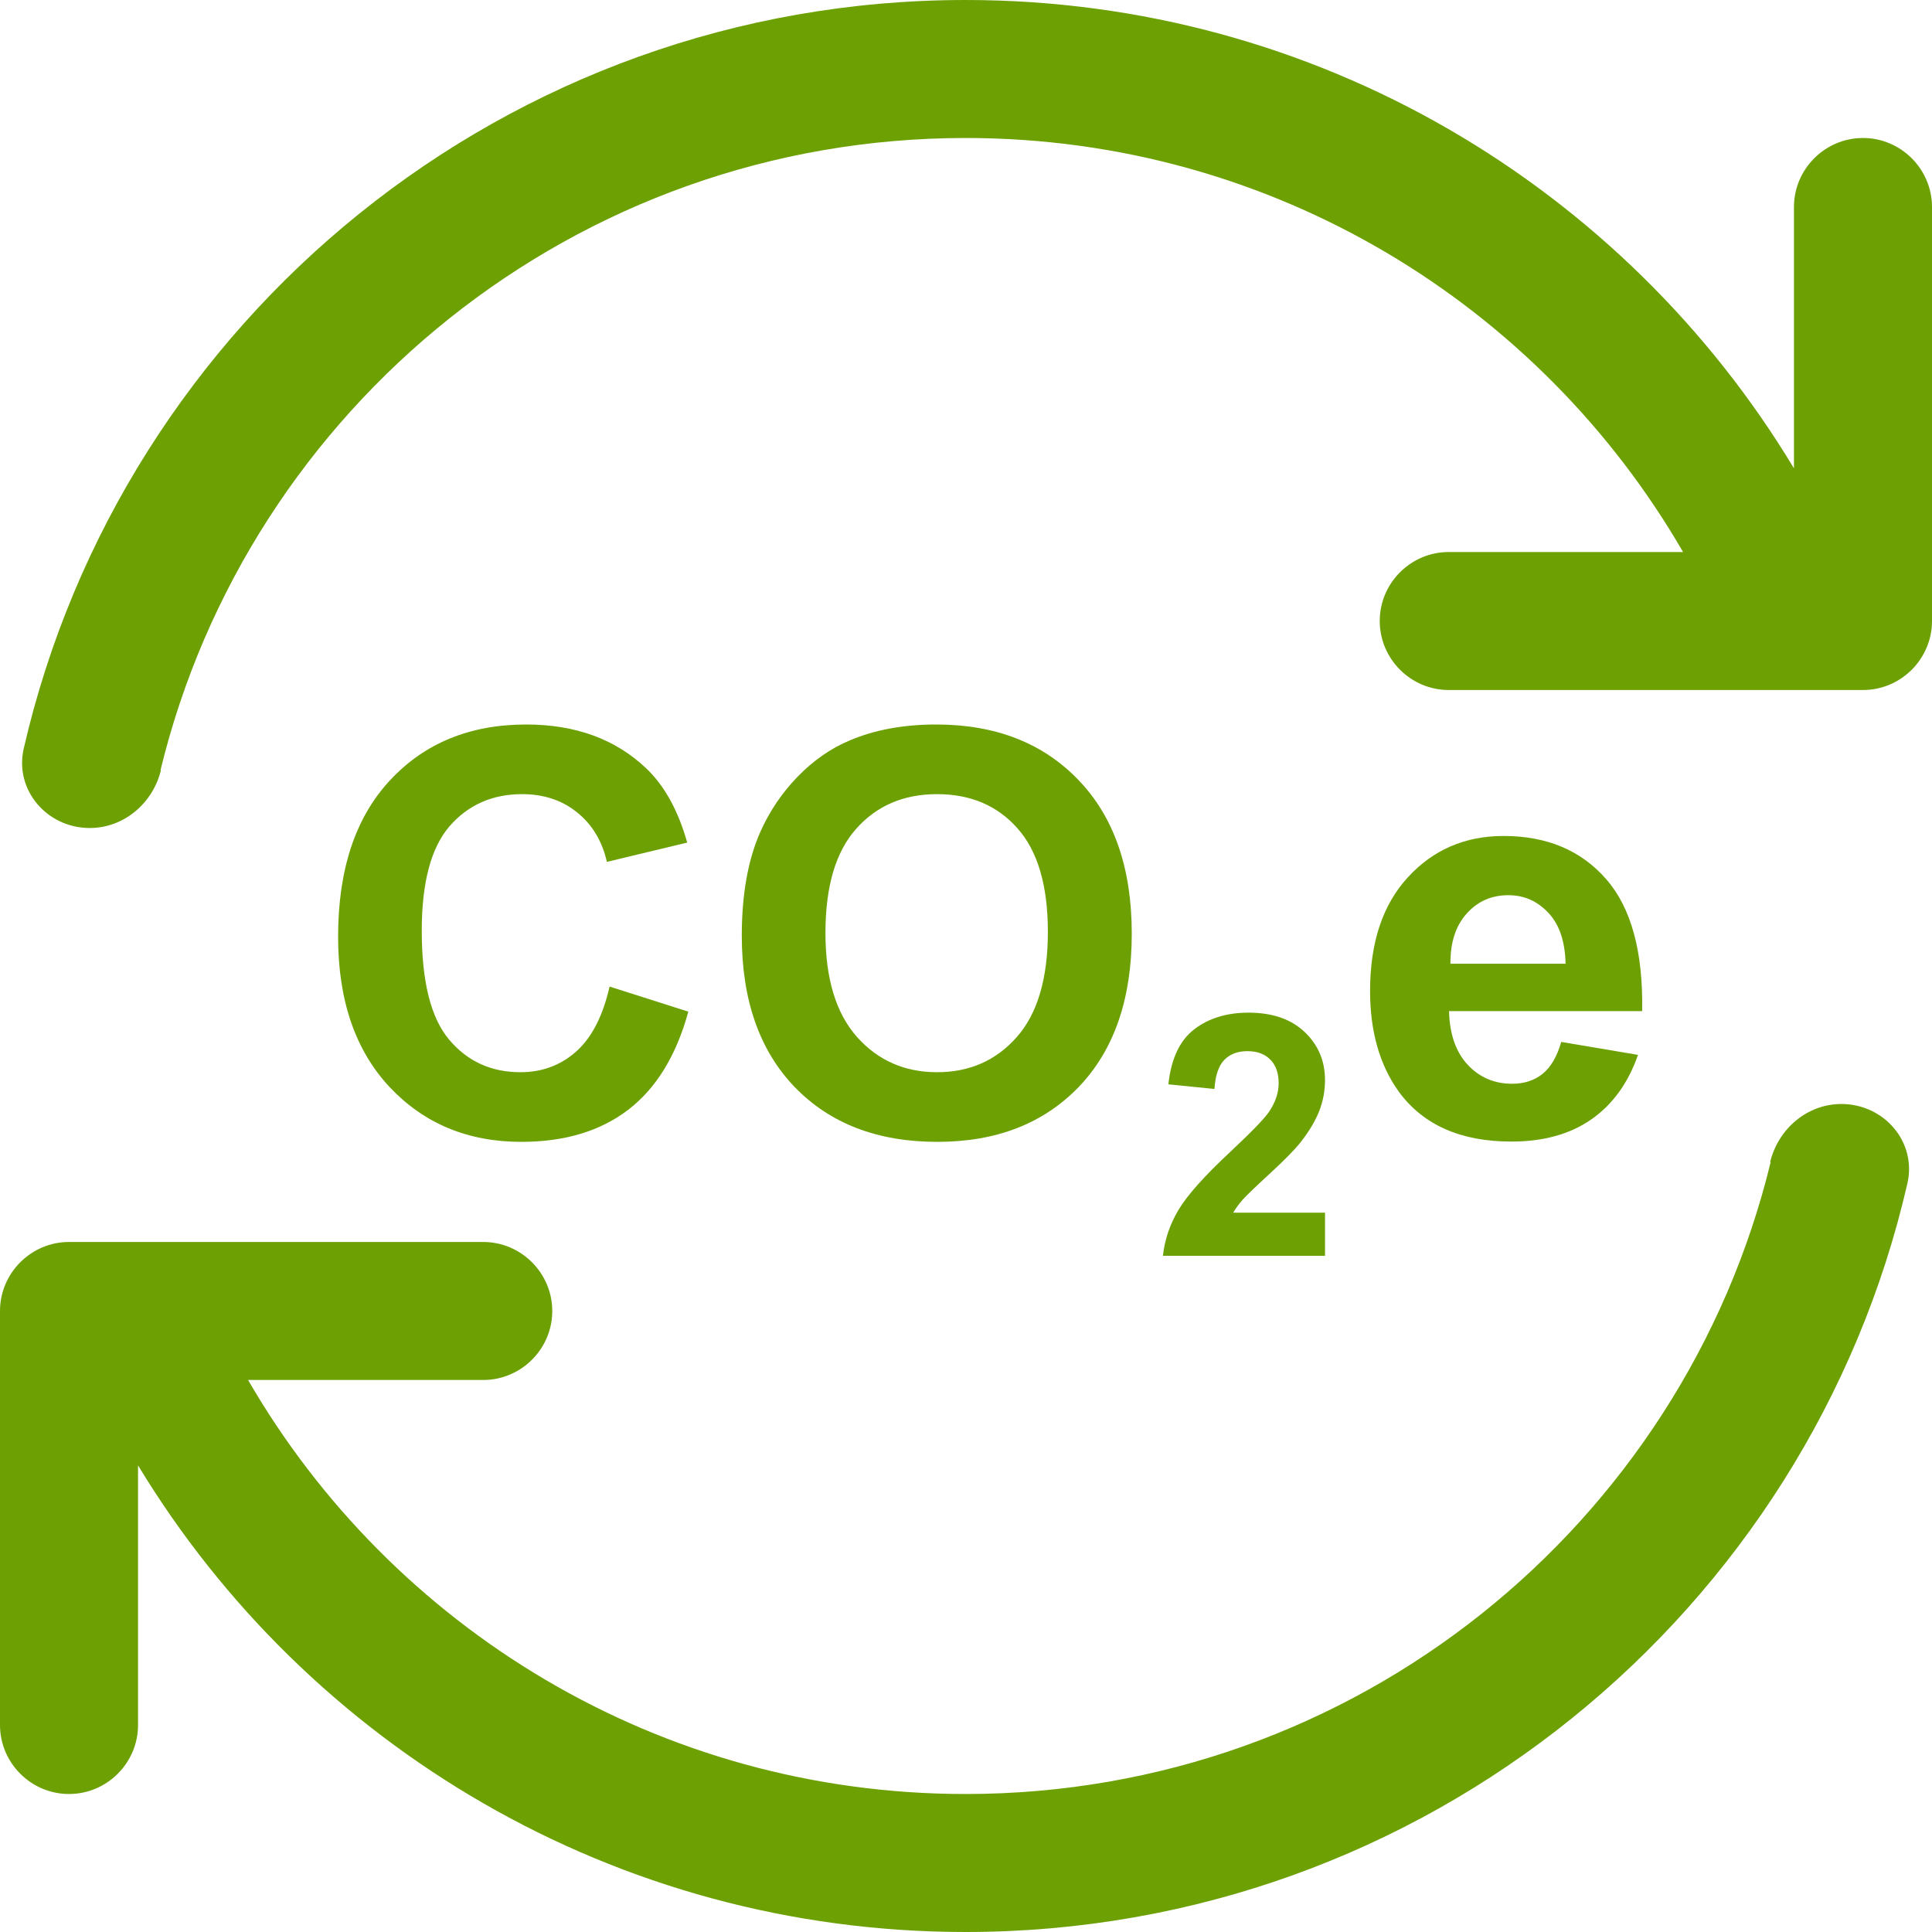 <svg width="40" height="40" viewBox="0 0 40 40" fill="none" xmlns="http://www.w3.org/2000/svg">
<path d="M3.323 15.946C5.145 8.438 11.916 2.857 19.991 2.857C26.342 2.857 31.88 6.304 34.846 11.429H29.995C29.209 11.429 28.566 12.071 28.566 12.857C28.566 13.643 29.209 14.286 29.995 14.286H37.204H38.571C39.357 14.286 40 13.643 40 12.857V4.286C40 3.5 39.357 2.857 38.571 2.857C37.785 2.857 37.142 3.5 37.142 4.286V9.696C33.64 3.884 27.271 0 19.991 0C10.487 0 2.528 6.625 0.491 15.5C0.295 16.357 0.974 17.143 1.858 17.143C2.564 17.143 3.162 16.634 3.332 15.946H3.323ZM36.659 24.062C34.837 31.562 28.066 37.143 19.991 37.143C13.64 37.143 8.102 33.696 5.136 28.571H10.005C10.79 28.571 11.434 27.929 11.434 27.143C11.434 26.357 10.79 25.714 10.005 25.714H2.778H1.429C0.643 25.714 0 26.357 0 27.143V35.714C0 36.5 0.643 37.143 1.429 37.143C2.215 37.143 2.858 36.5 2.858 35.714V30.339C6.36 36.125 12.729 40 19.991 40C29.495 40 37.454 33.375 39.491 24.5C39.687 23.643 39.008 22.857 38.124 22.857C37.419 22.857 36.82 23.366 36.65 24.054L36.659 24.062Z" fill="#6CA003"/>
<path d="M12.621 20.426L14.251 20.945C14.001 21.857 13.585 22.535 13.002 22.98C12.423 23.421 11.686 23.641 10.793 23.641C9.688 23.641 8.779 23.263 8.067 22.507C7.356 21.747 7 20.709 7 19.395C7 18.004 7.358 16.925 8.073 16.157C8.789 15.386 9.729 15 10.895 15C11.913 15 12.741 15.302 13.377 15.906C13.755 16.264 14.039 16.776 14.228 17.445L12.565 17.844C12.466 17.411 12.26 17.069 11.946 16.818C11.635 16.567 11.257 16.442 10.81 16.442C10.193 16.442 9.691 16.664 9.305 17.109C8.923 17.554 8.732 18.274 8.732 19.269C8.732 20.326 8.921 21.078 9.3 21.526C9.678 21.975 10.17 22.199 10.776 22.199C11.223 22.199 11.607 22.056 11.929 21.771C12.25 21.486 12.481 21.038 12.621 20.426Z" fill="#6CA003"/>
<path d="M15.358 19.372C15.358 18.521 15.485 17.806 15.739 17.229C15.928 16.803 16.185 16.421 16.511 16.083C16.84 15.745 17.2 15.494 17.59 15.331C18.108 15.11 18.706 15 19.384 15C20.61 15 21.591 15.382 22.325 16.146C23.063 16.91 23.432 17.971 23.432 19.332C23.432 20.681 23.067 21.737 22.337 22.501C21.606 23.261 20.629 23.641 19.407 23.641C18.169 23.641 17.185 23.263 16.454 22.507C15.723 21.747 15.358 20.702 15.358 19.372ZM17.09 19.315C17.09 20.261 17.308 20.979 17.743 21.469C18.178 21.956 18.731 22.199 19.401 22.199C20.071 22.199 20.62 21.958 21.048 21.475C21.479 20.989 21.695 20.261 21.695 19.292C21.695 18.334 21.485 17.62 21.065 17.149C20.648 16.678 20.094 16.442 19.401 16.442C18.708 16.442 18.15 16.681 17.726 17.16C17.302 17.635 17.09 18.353 17.09 19.315Z" fill="#6CA003"/>
<path d="M27.433 25.107V26H24.077C24.114 25.663 24.223 25.343 24.404 25.042C24.586 24.739 24.945 24.338 25.481 23.839C25.913 23.435 26.177 23.161 26.275 23.018C26.407 22.82 26.473 22.623 26.473 22.43C26.473 22.215 26.415 22.051 26.299 21.937C26.185 21.821 26.027 21.763 25.825 21.763C25.625 21.763 25.466 21.823 25.348 21.944C25.23 22.065 25.162 22.265 25.144 22.546L24.19 22.45C24.247 21.921 24.425 21.541 24.725 21.311C25.024 21.081 25.399 20.966 25.849 20.966C26.342 20.966 26.729 21.099 27.011 21.366C27.292 21.633 27.433 21.965 27.433 22.361C27.433 22.587 27.392 22.802 27.311 23.008C27.231 23.21 27.104 23.424 26.929 23.647C26.813 23.795 26.604 24.009 26.302 24.287C26 24.565 25.808 24.749 25.726 24.841C25.647 24.932 25.582 25.021 25.532 25.107H27.433Z" fill="#6CA003"/>
<path d="M32.324 21.572L33.913 21.84C33.709 22.425 33.385 22.872 32.942 23.179C32.503 23.483 31.953 23.635 31.29 23.635C30.242 23.635 29.466 23.291 28.962 22.604C28.565 22.053 28.366 21.357 28.366 20.517C28.366 19.514 28.627 18.73 29.149 18.163C29.672 17.593 30.332 17.308 31.131 17.308C32.028 17.308 32.736 17.607 33.255 18.203C33.773 18.796 34.021 19.706 33.999 20.934H30.001C30.012 21.409 30.141 21.779 30.387 22.045C30.633 22.307 30.94 22.438 31.307 22.438C31.557 22.438 31.767 22.37 31.937 22.233C32.108 22.096 32.236 21.876 32.324 21.572ZM32.414 19.953C32.403 19.49 32.284 19.138 32.057 18.899C31.829 18.655 31.553 18.534 31.228 18.534C30.879 18.534 30.592 18.661 30.365 18.916C30.137 19.17 30.026 19.516 30.03 19.953H32.414Z" fill="#6CA003"/>
</svg>
